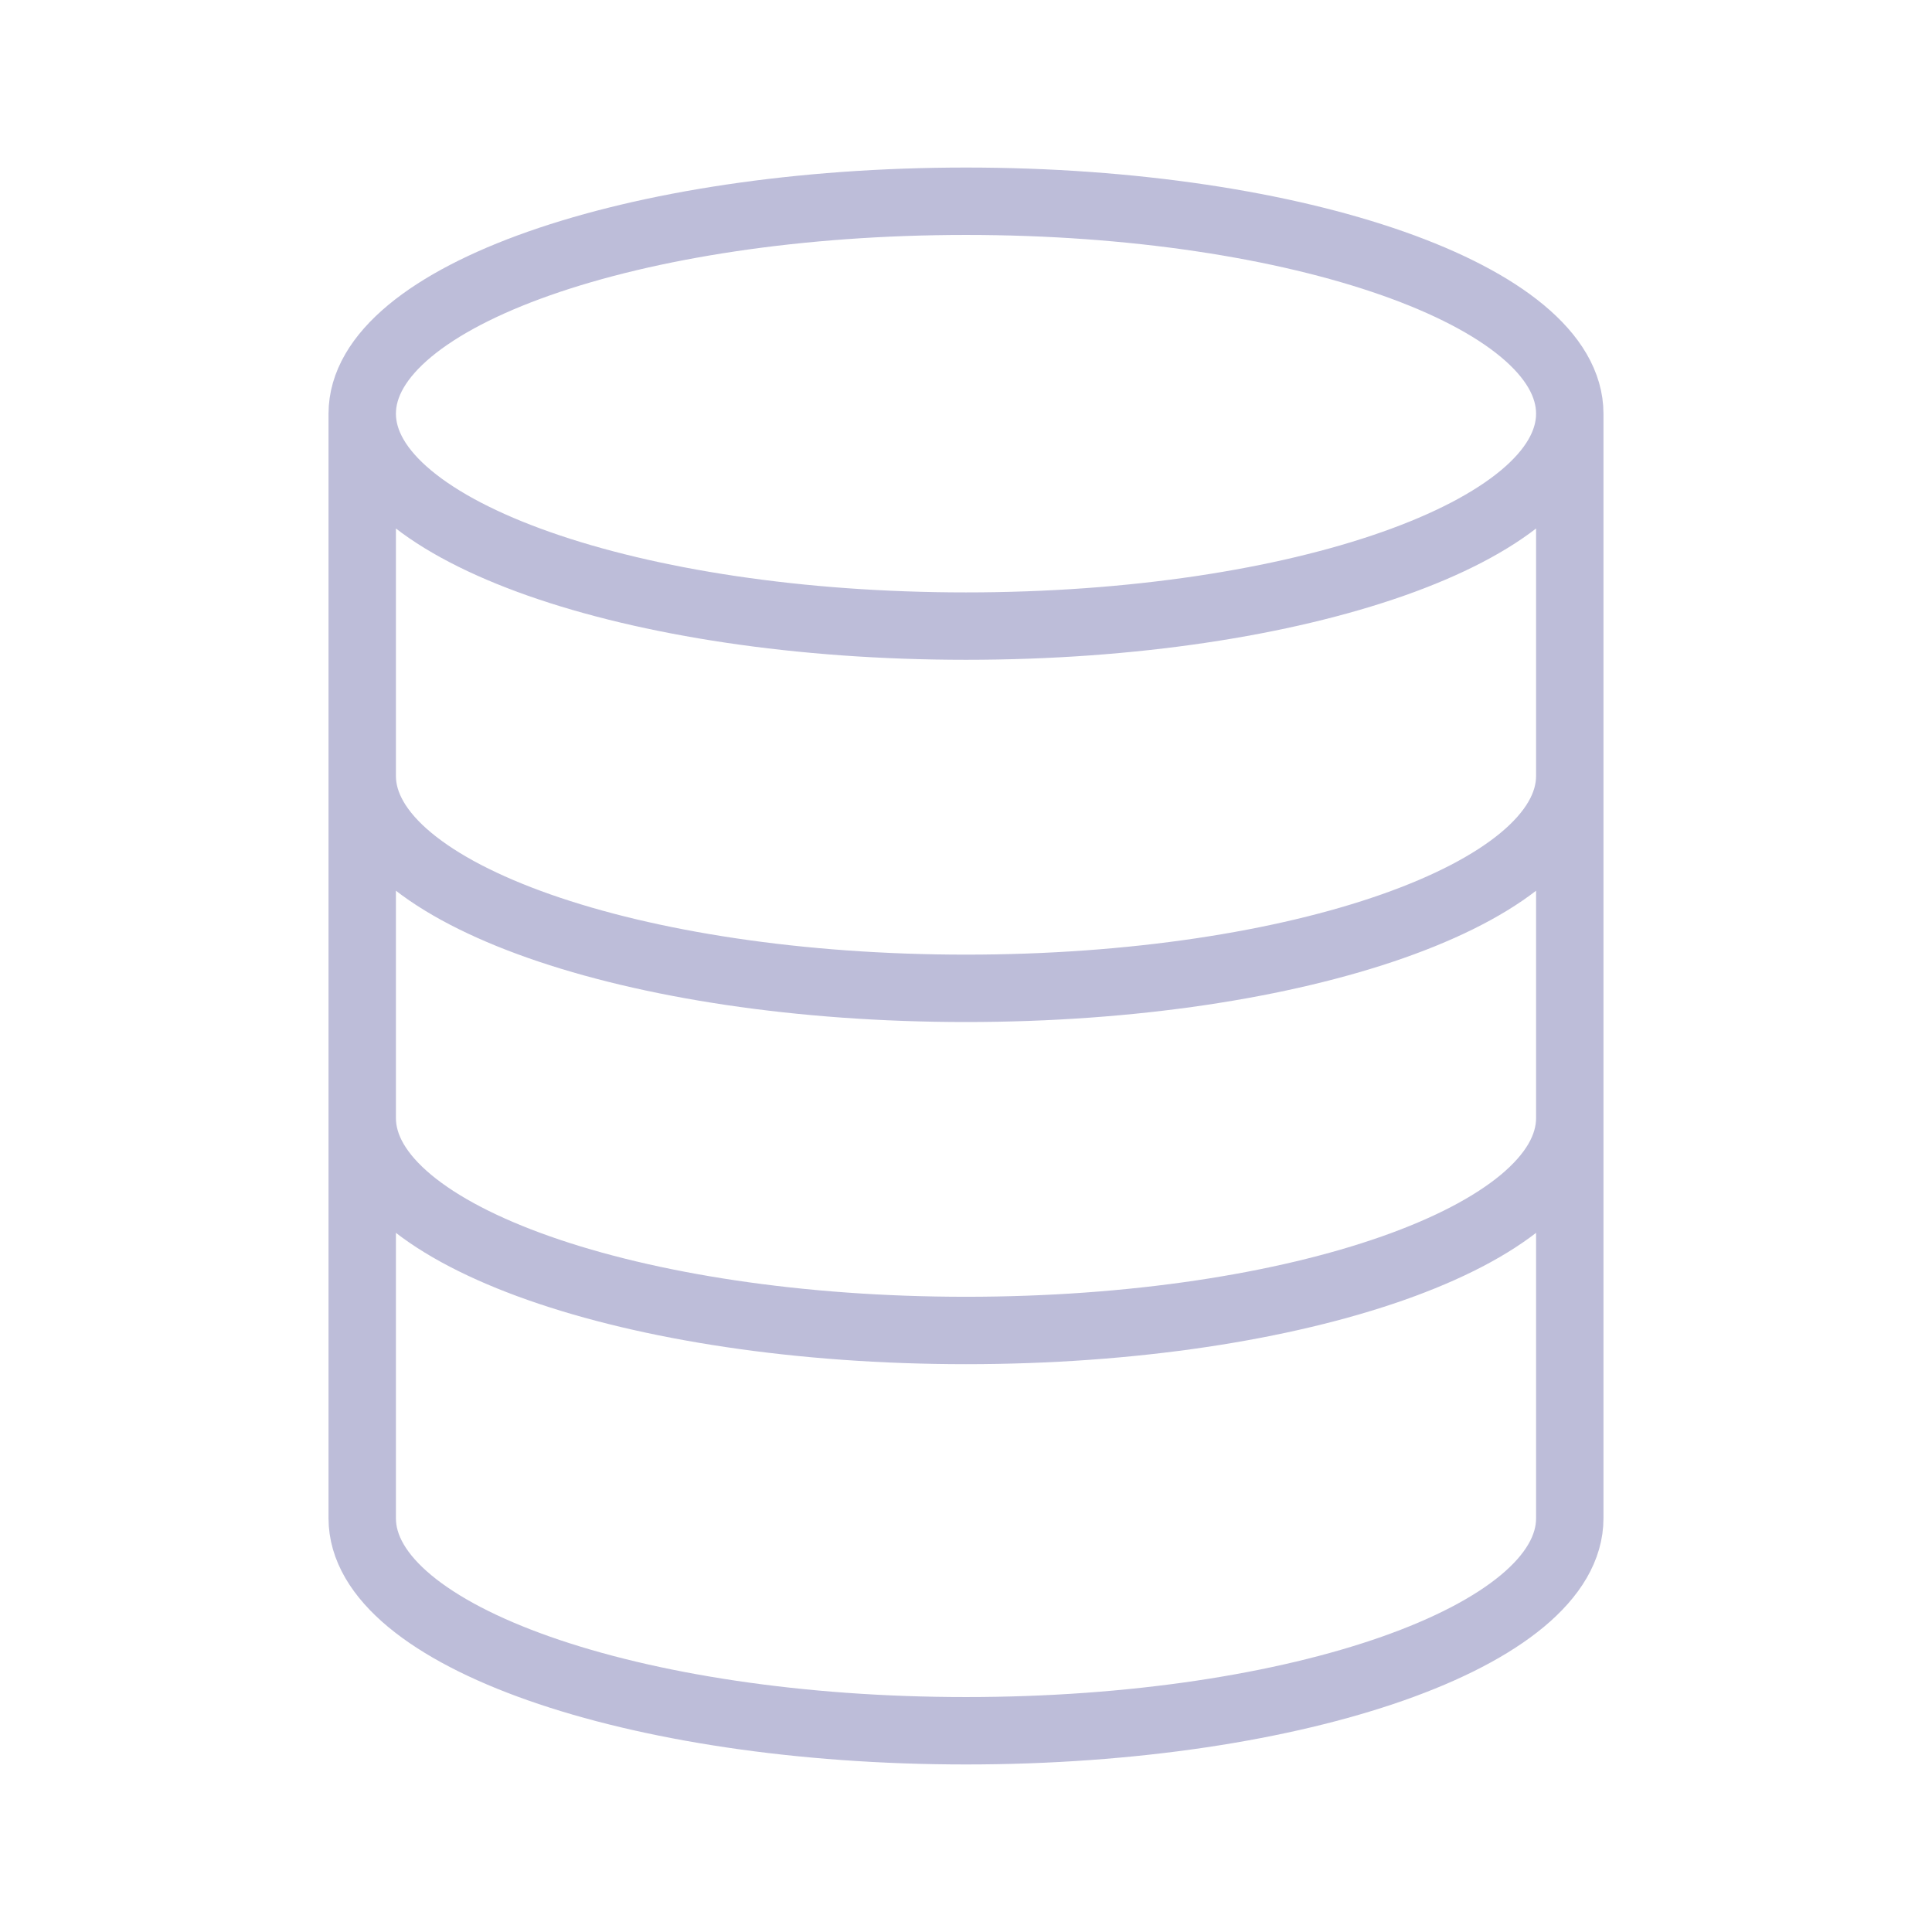 <svg width="43" height="43" viewBox="0 0 43 43" fill="none" xmlns="http://www.w3.org/2000/svg">
<path d="M34.938 9.207C34.938 11.819 28.921 13.935 21.5 13.935C14.079 13.935 8.062 11.819 8.062 9.207M34.938 9.207C34.938 6.596 28.921 4.479 21.5 4.479C14.079 4.479 8.062 6.596 8.062 9.207M34.938 9.207V33.793C34.938 36.404 28.921 38.521 21.5 38.521C14.079 38.521 8.062 36.404 8.062 33.793V9.207M34.938 17.269C34.938 19.881 28.921 21.997 21.5 21.997C14.079 21.997 8.062 19.881 8.062 17.269M34.938 24.884C34.938 27.495 28.921 29.612 21.5 29.612C14.079 29.612 8.062 27.495 8.062 24.884" stroke="#BDBDD9" stroke-width="1.5" stroke-linecap="round" stroke-linejoin="round"/>
</svg>
